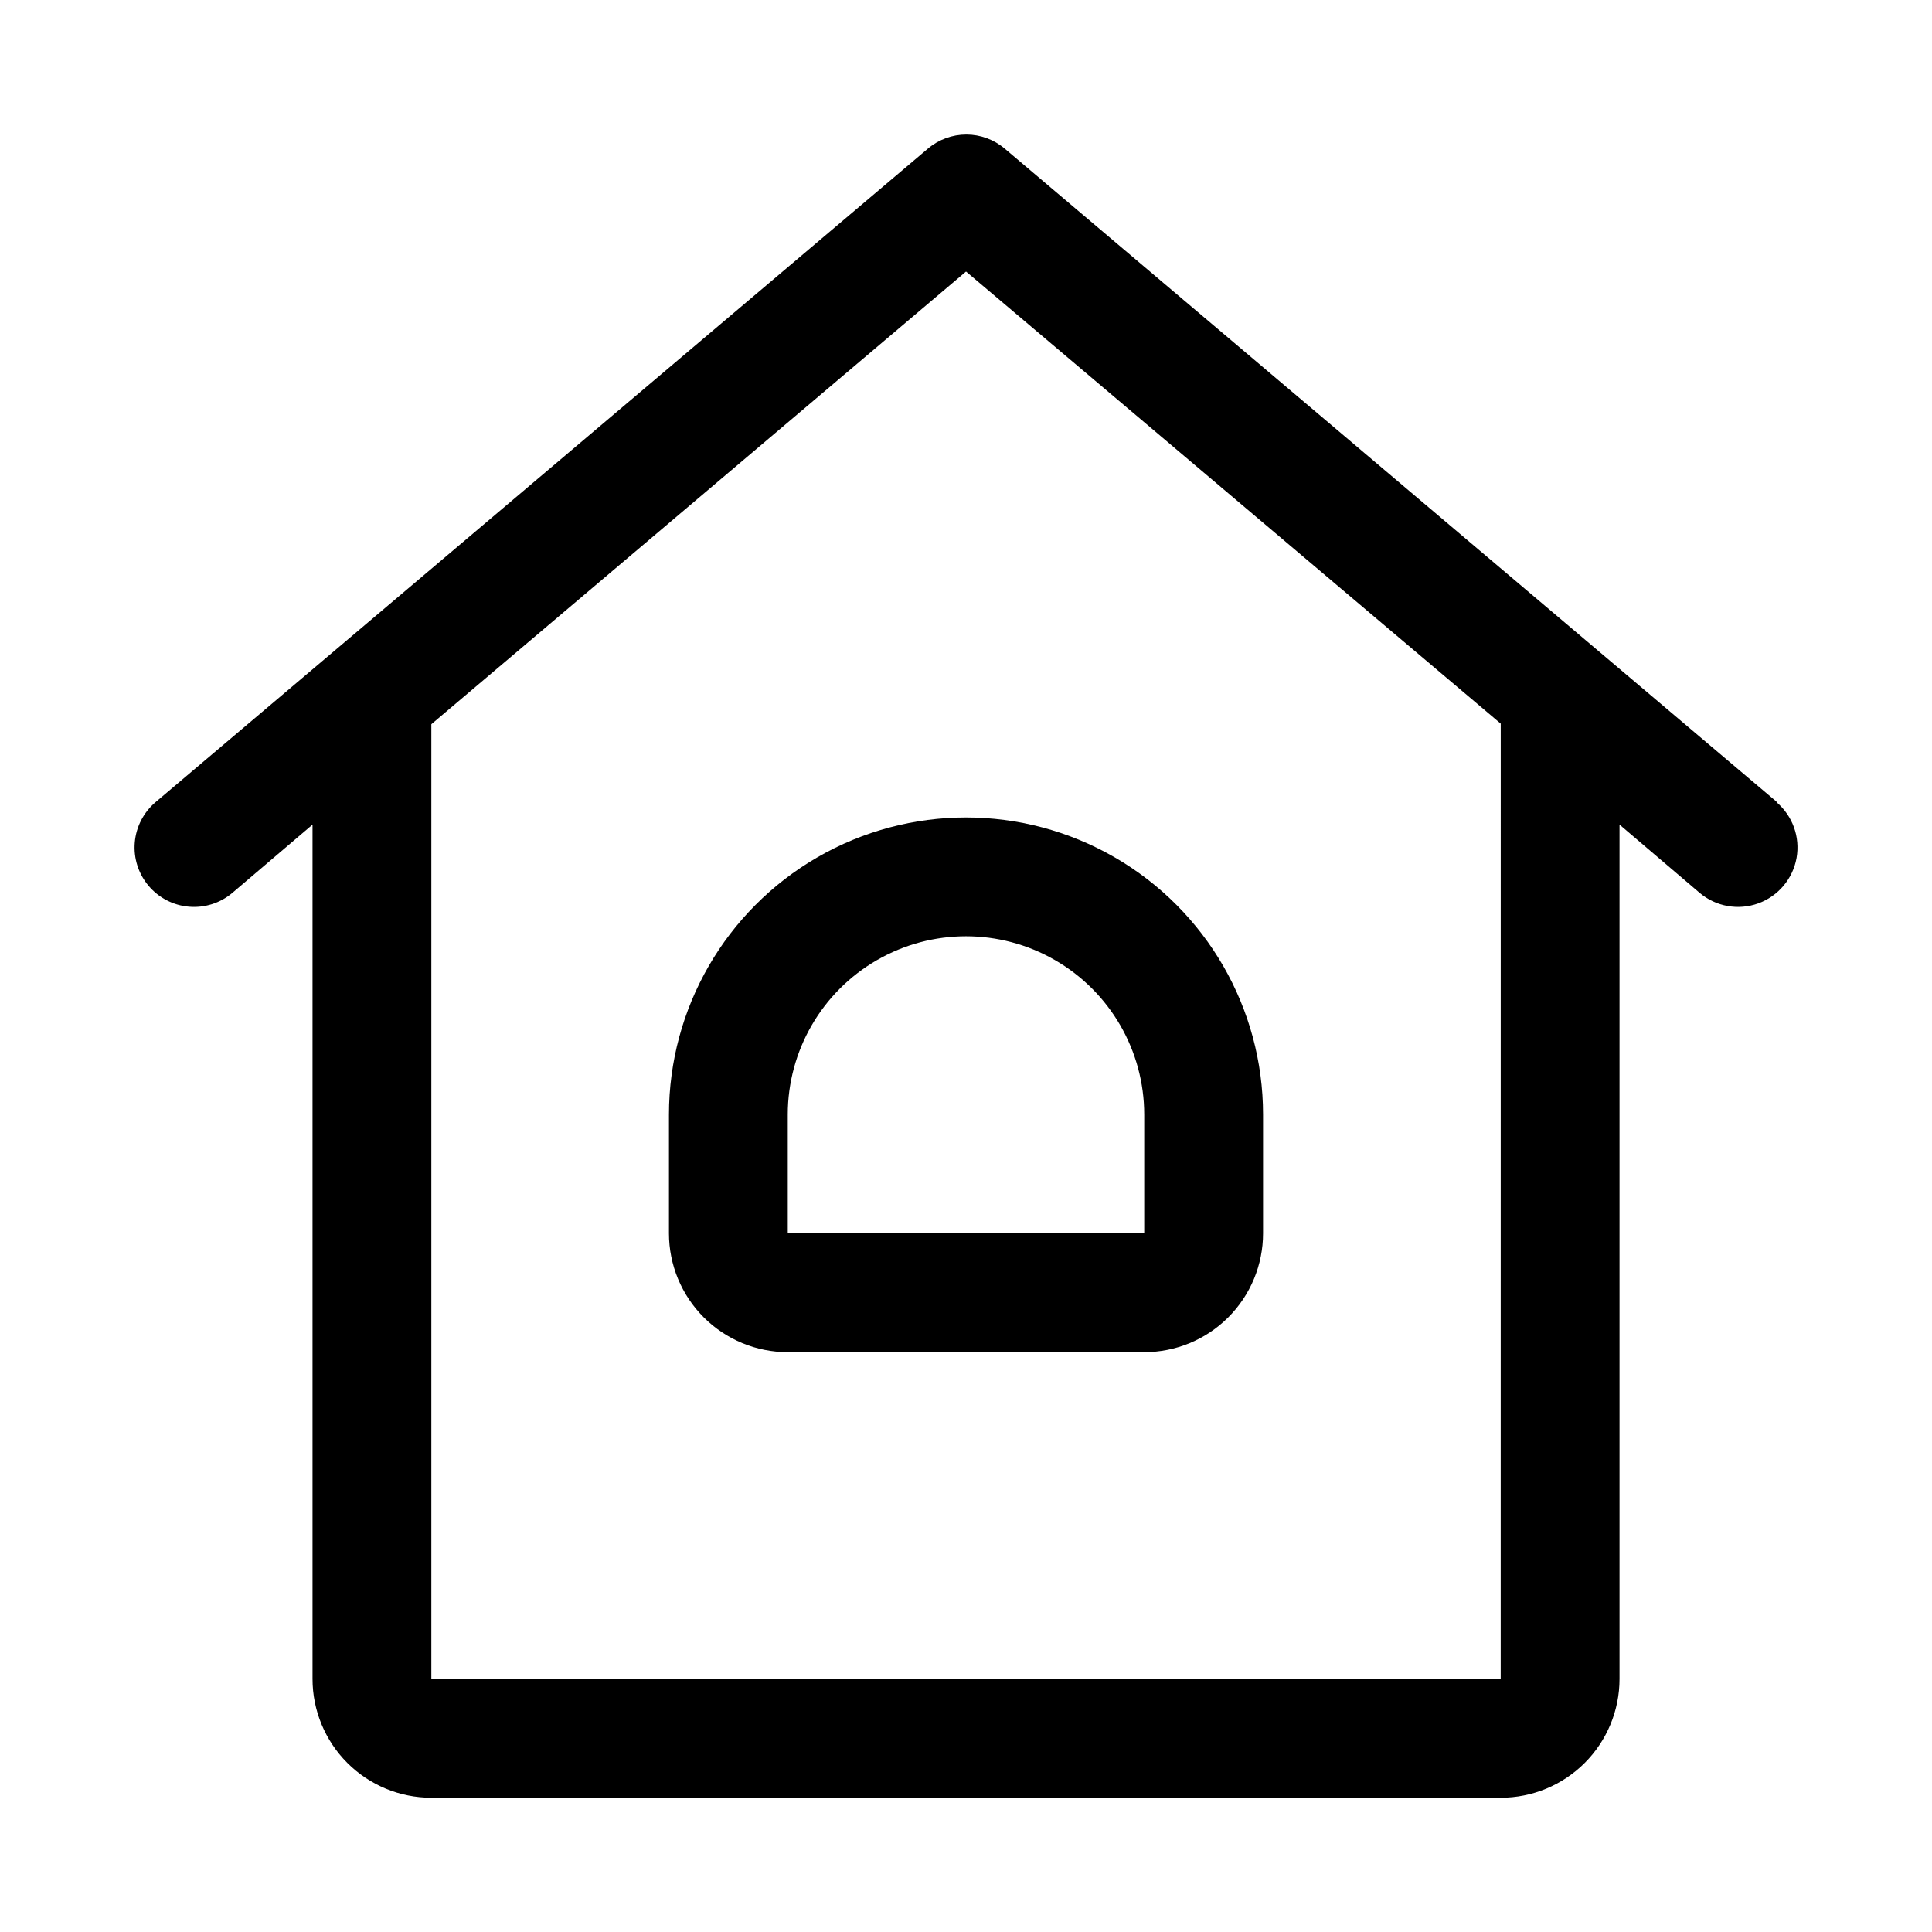 <?xml version="1.0" encoding="UTF-8"?>
<!-- Uploaded to: ICON Repo, www.svgrepo.com, Generator: ICON Repo Mixer Tools -->
<svg fill="#000000" width="800px" height="800px" version="1.1" viewBox="144 144 512 512" xmlns="http://www.w3.org/2000/svg">
 <g>
  <path d="m614.91 356.55-204.67-173.18-0.004-0.004c-2.84-2.398-6.438-3.711-10.152-3.711-3.719 0-7.316 1.312-10.156 3.711l-204.67 173.18v0.004c-3.195 2.691-5.188 6.543-5.543 10.707-0.355 4.164 0.961 8.297 3.652 11.488 2.695 3.195 6.547 5.191 10.711 5.543 4.16 0.355 8.293-0.957 11.488-3.652l21.254-18.105v226.4c0 8.352 3.32 16.363 9.223 22.266 5.906 5.906 13.914 9.223 22.266 9.223h283.39c8.352 0 16.359-3.316 22.266-9.223 5.906-5.902 9.223-13.914 9.223-22.266v-226.4l21.254 18.105c4.305 3.629 10.215 4.684 15.508 2.773 5.293-1.914 9.164-6.504 10.156-12.043 0.988-5.543-1.051-11.191-5.356-14.816zm-73.211 232.38h-283.39v-253l141.7-119.97 141.7 119.81z"/>
  <path d="m321.28 439.36v31.488c0 8.352 3.32 16.359 9.223 22.266 5.906 5.902 13.914 9.223 22.266 9.223h94.465c8.352 0 16.359-3.32 22.266-9.223 5.906-5.906 9.223-13.914 9.223-22.266v-31.488c0-28.125-15.004-54.113-39.359-68.176s-54.363-14.062-78.723 0c-24.355 14.062-39.359 40.051-39.359 68.176zm125.95 0v31.488h-94.465v-31.488c0-16.875 9.004-32.469 23.617-40.906 14.613-8.438 32.617-8.438 47.23 0s23.617 24.031 23.617 40.906z"/>
 </g>
</svg>